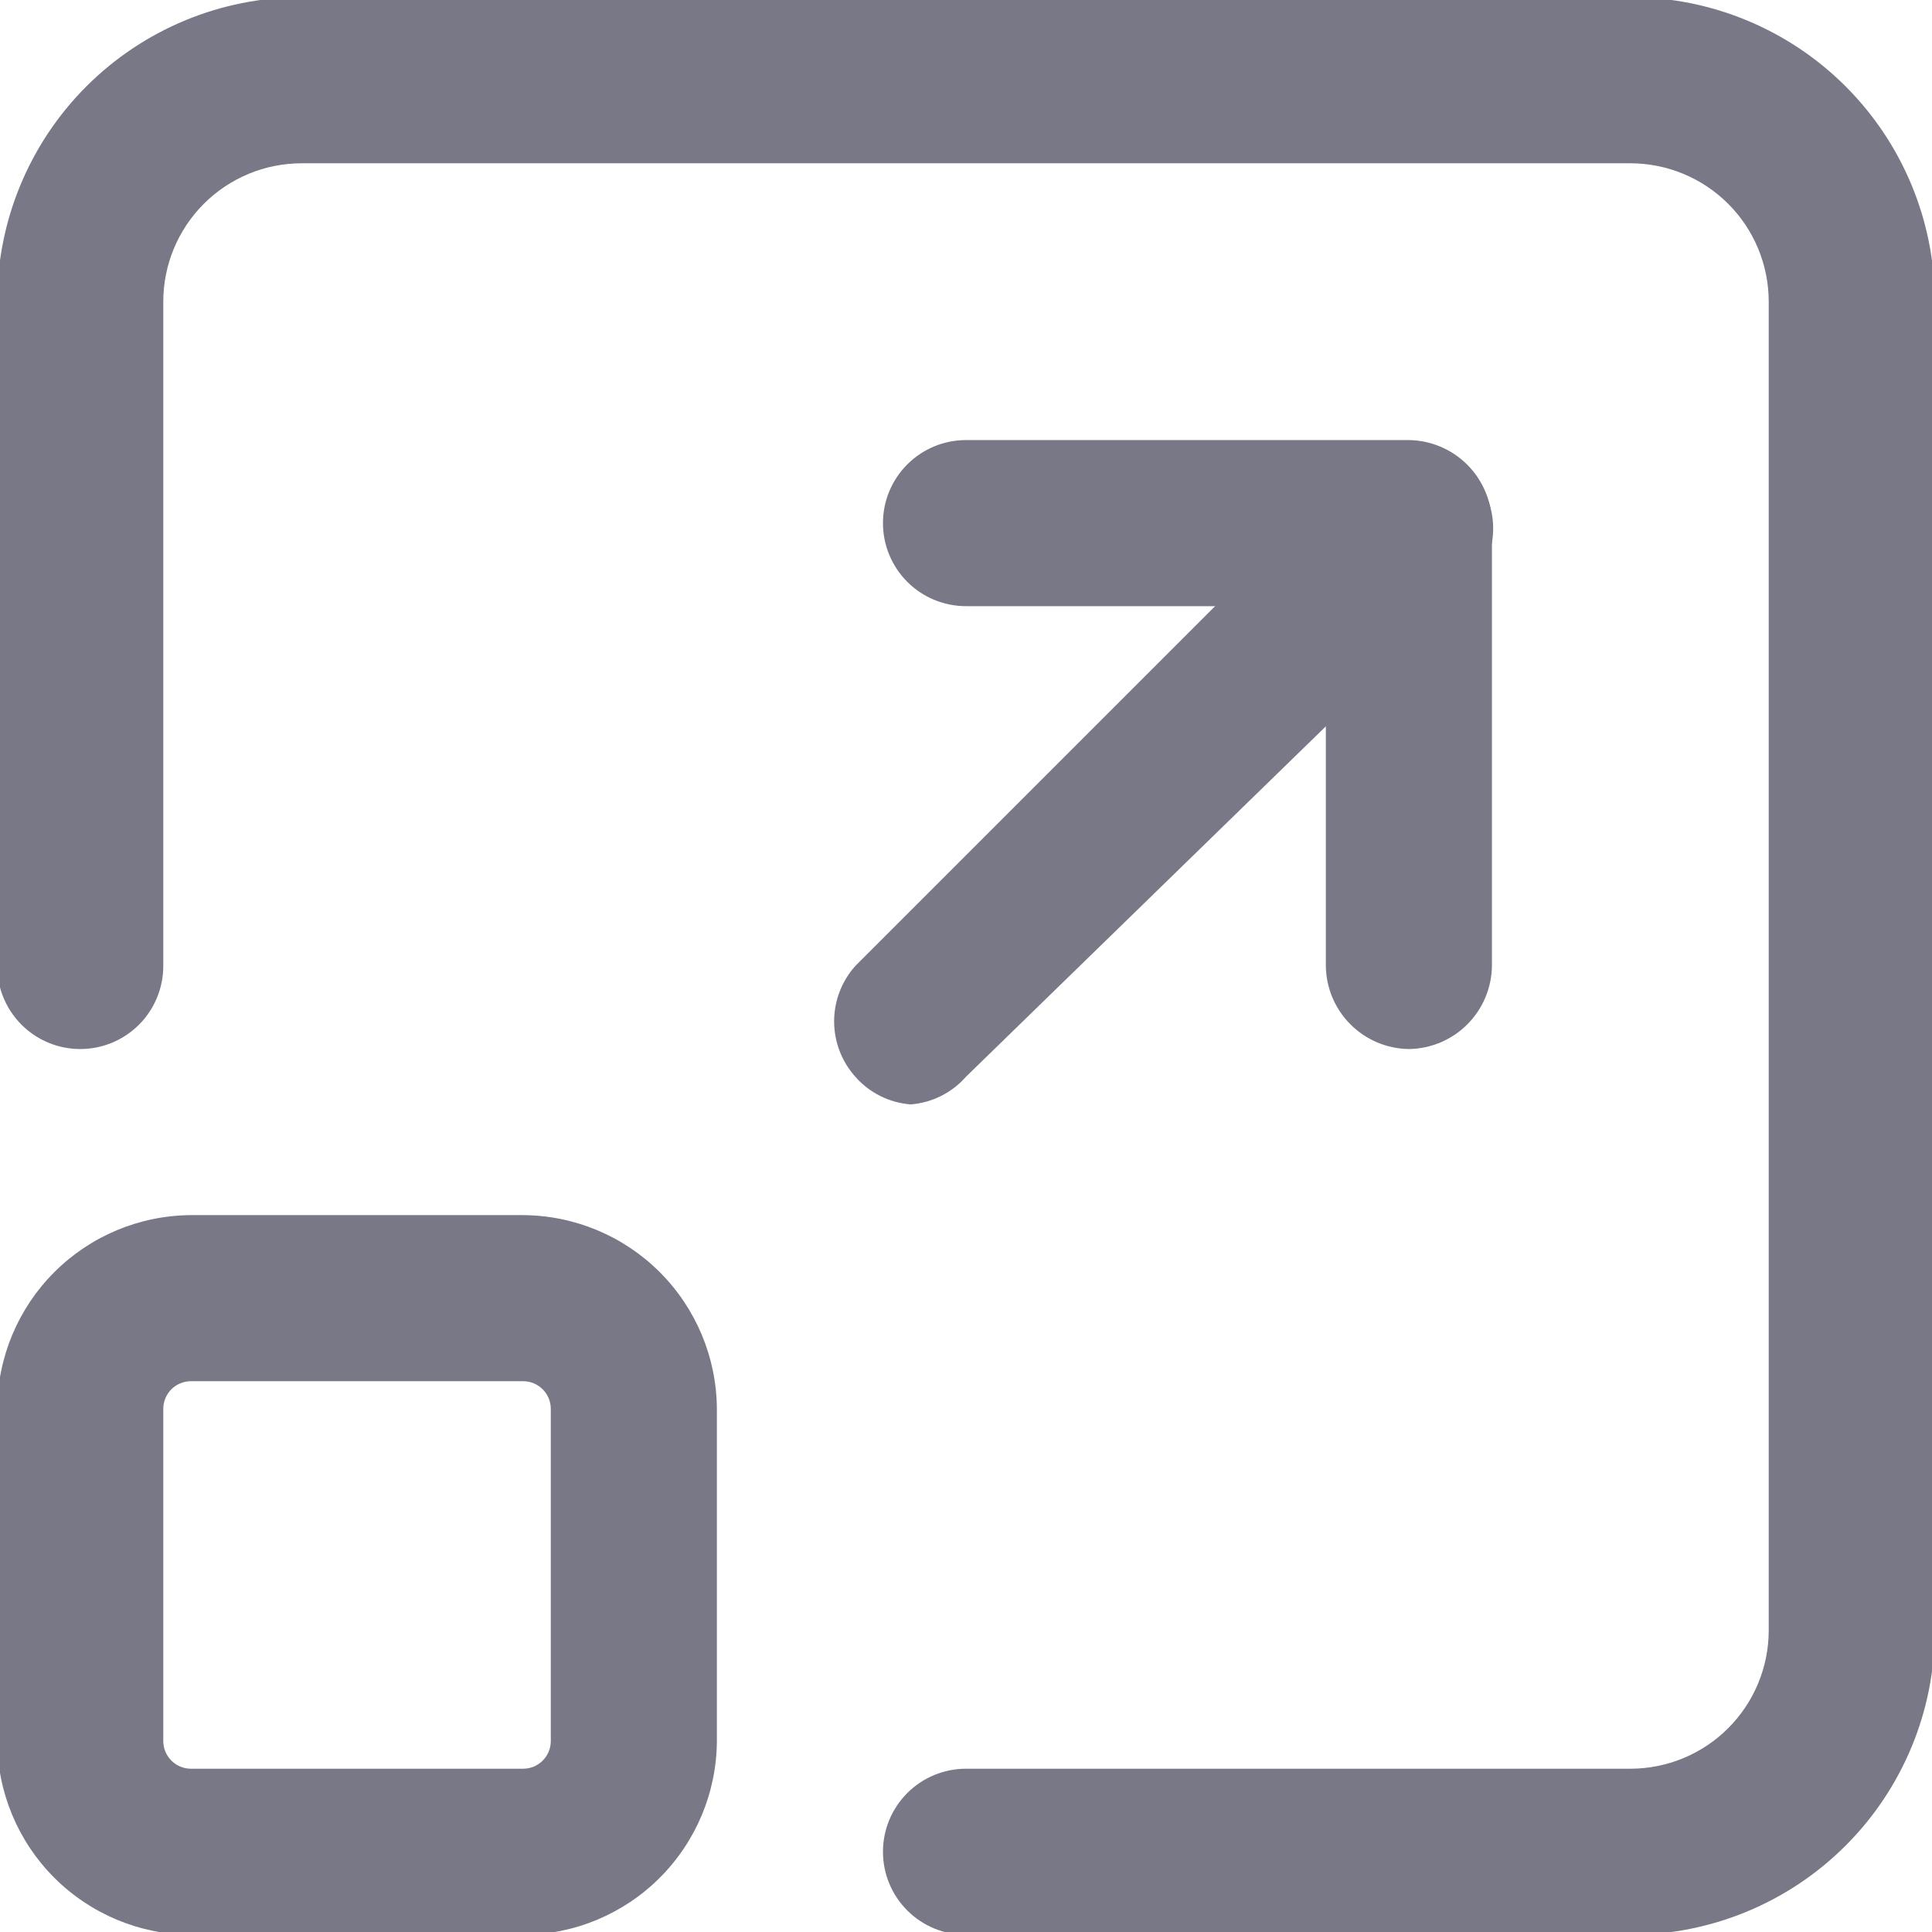 <svg width="309" height="309" viewBox="0 0 309 309" fill="none" xmlns="http://www.w3.org/2000/svg">
<g clip-path="url(#clip0_312_14)">
<path d="M260.75 309.448H154.5C150.978 309.448 147.599 308.049 145.109 305.557C142.618 303.068 141.219 299.689 141.219 296.167C141.219 292.644 142.618 289.266 145.109 286.776C147.599 284.284 150.978 282.885 154.5 282.885H260.75C266.62 282.885 272.252 280.553 276.402 276.402C280.553 272.252 282.885 266.62 282.885 260.75V48.25C282.885 42.379 280.553 36.749 276.402 32.598C272.252 28.447 266.62 26.115 260.75 26.115H48.25C42.379 26.115 36.749 28.447 32.598 32.598C28.447 36.749 26.115 42.379 26.115 48.25V154.5C26.115 158.022 24.715 161.401 22.225 163.891C19.734 166.382 16.356 167.781 12.833 167.781C9.311 167.781 5.933 166.382 3.442 163.891C0.951 161.401 -0.448 158.022 -0.448 154.5V48.25C-0.448 35.334 4.683 22.948 13.815 13.815C22.948 4.683 35.334 -0.448 48.25 -0.448H260.75C273.665 -0.448 286.052 4.683 295.184 13.815C304.318 22.948 309.448 35.334 309.448 48.25V260.75C309.448 273.665 304.318 286.052 295.184 295.184C286.052 304.318 273.665 309.448 260.75 309.448Z" fill="#787887"/>
<path d="M225.333 167.781C221.825 167.735 218.473 166.322 215.992 163.841C213.511 161.36 212.098 158.008 212.052 154.5V96.948H154.5C150.978 96.948 147.599 95.549 145.109 93.058C142.618 90.567 141.219 87.189 141.219 83.667C141.219 80.144 142.618 76.766 145.109 74.275C147.599 71.785 150.978 70.385 154.5 70.385H225.333C228.841 70.431 232.194 71.845 234.674 74.326C237.155 76.807 238.569 80.159 238.615 83.667V154.5C238.569 158.008 237.155 161.36 234.674 163.841C232.194 166.322 228.841 167.735 225.333 167.781Z" fill="#787887"/>
<path d="M145.646 176.635C142.23 176.373 139.051 174.785 136.792 172.208C134.614 169.773 133.409 166.621 133.409 163.354C133.409 160.087 134.614 156.935 136.792 154.5L216.479 74.812C218.997 72.466 222.326 71.189 225.767 71.25C229.208 71.311 232.491 72.704 234.924 75.138C237.357 77.571 238.753 80.854 238.813 84.295C238.873 87.736 237.596 91.066 235.25 93.583L154.5 172.208C152.24 174.785 149.062 176.373 145.646 176.635Z" fill="#787887"/>
<path d="M83.667 309.448H30.542C22.337 309.402 14.482 306.122 8.68 300.319C2.878 294.518 -0.401 286.663 -0.448 278.458V225.333C-0.401 217.129 2.878 209.274 8.68 203.472C14.482 197.669 22.337 194.39 30.542 194.344H83.667C91.871 194.39 99.727 197.669 105.528 203.472C111.33 209.274 114.61 217.129 114.656 225.333V278.458C114.61 286.663 111.33 294.518 105.528 300.319C99.727 306.122 91.871 309.402 83.667 309.448ZM30.542 220.906C29.368 220.906 28.241 221.372 27.411 222.203C26.581 223.033 26.115 224.159 26.115 225.333V278.458C26.115 279.632 26.581 280.759 27.411 281.589C28.241 282.42 29.368 282.885 30.542 282.885H83.667C84.841 282.885 85.967 282.42 86.797 281.589C87.627 280.759 88.094 279.632 88.094 278.458V225.333C88.094 224.159 87.627 223.033 86.797 222.203C85.967 221.372 84.841 220.906 83.667 220.906H30.542Z" fill="#787887"/>
</g>
<defs>
<clipPath id="clip0_312_14">
<rect width="309" height="309" fill="white"/>
</clipPath>
</defs>
</svg>
